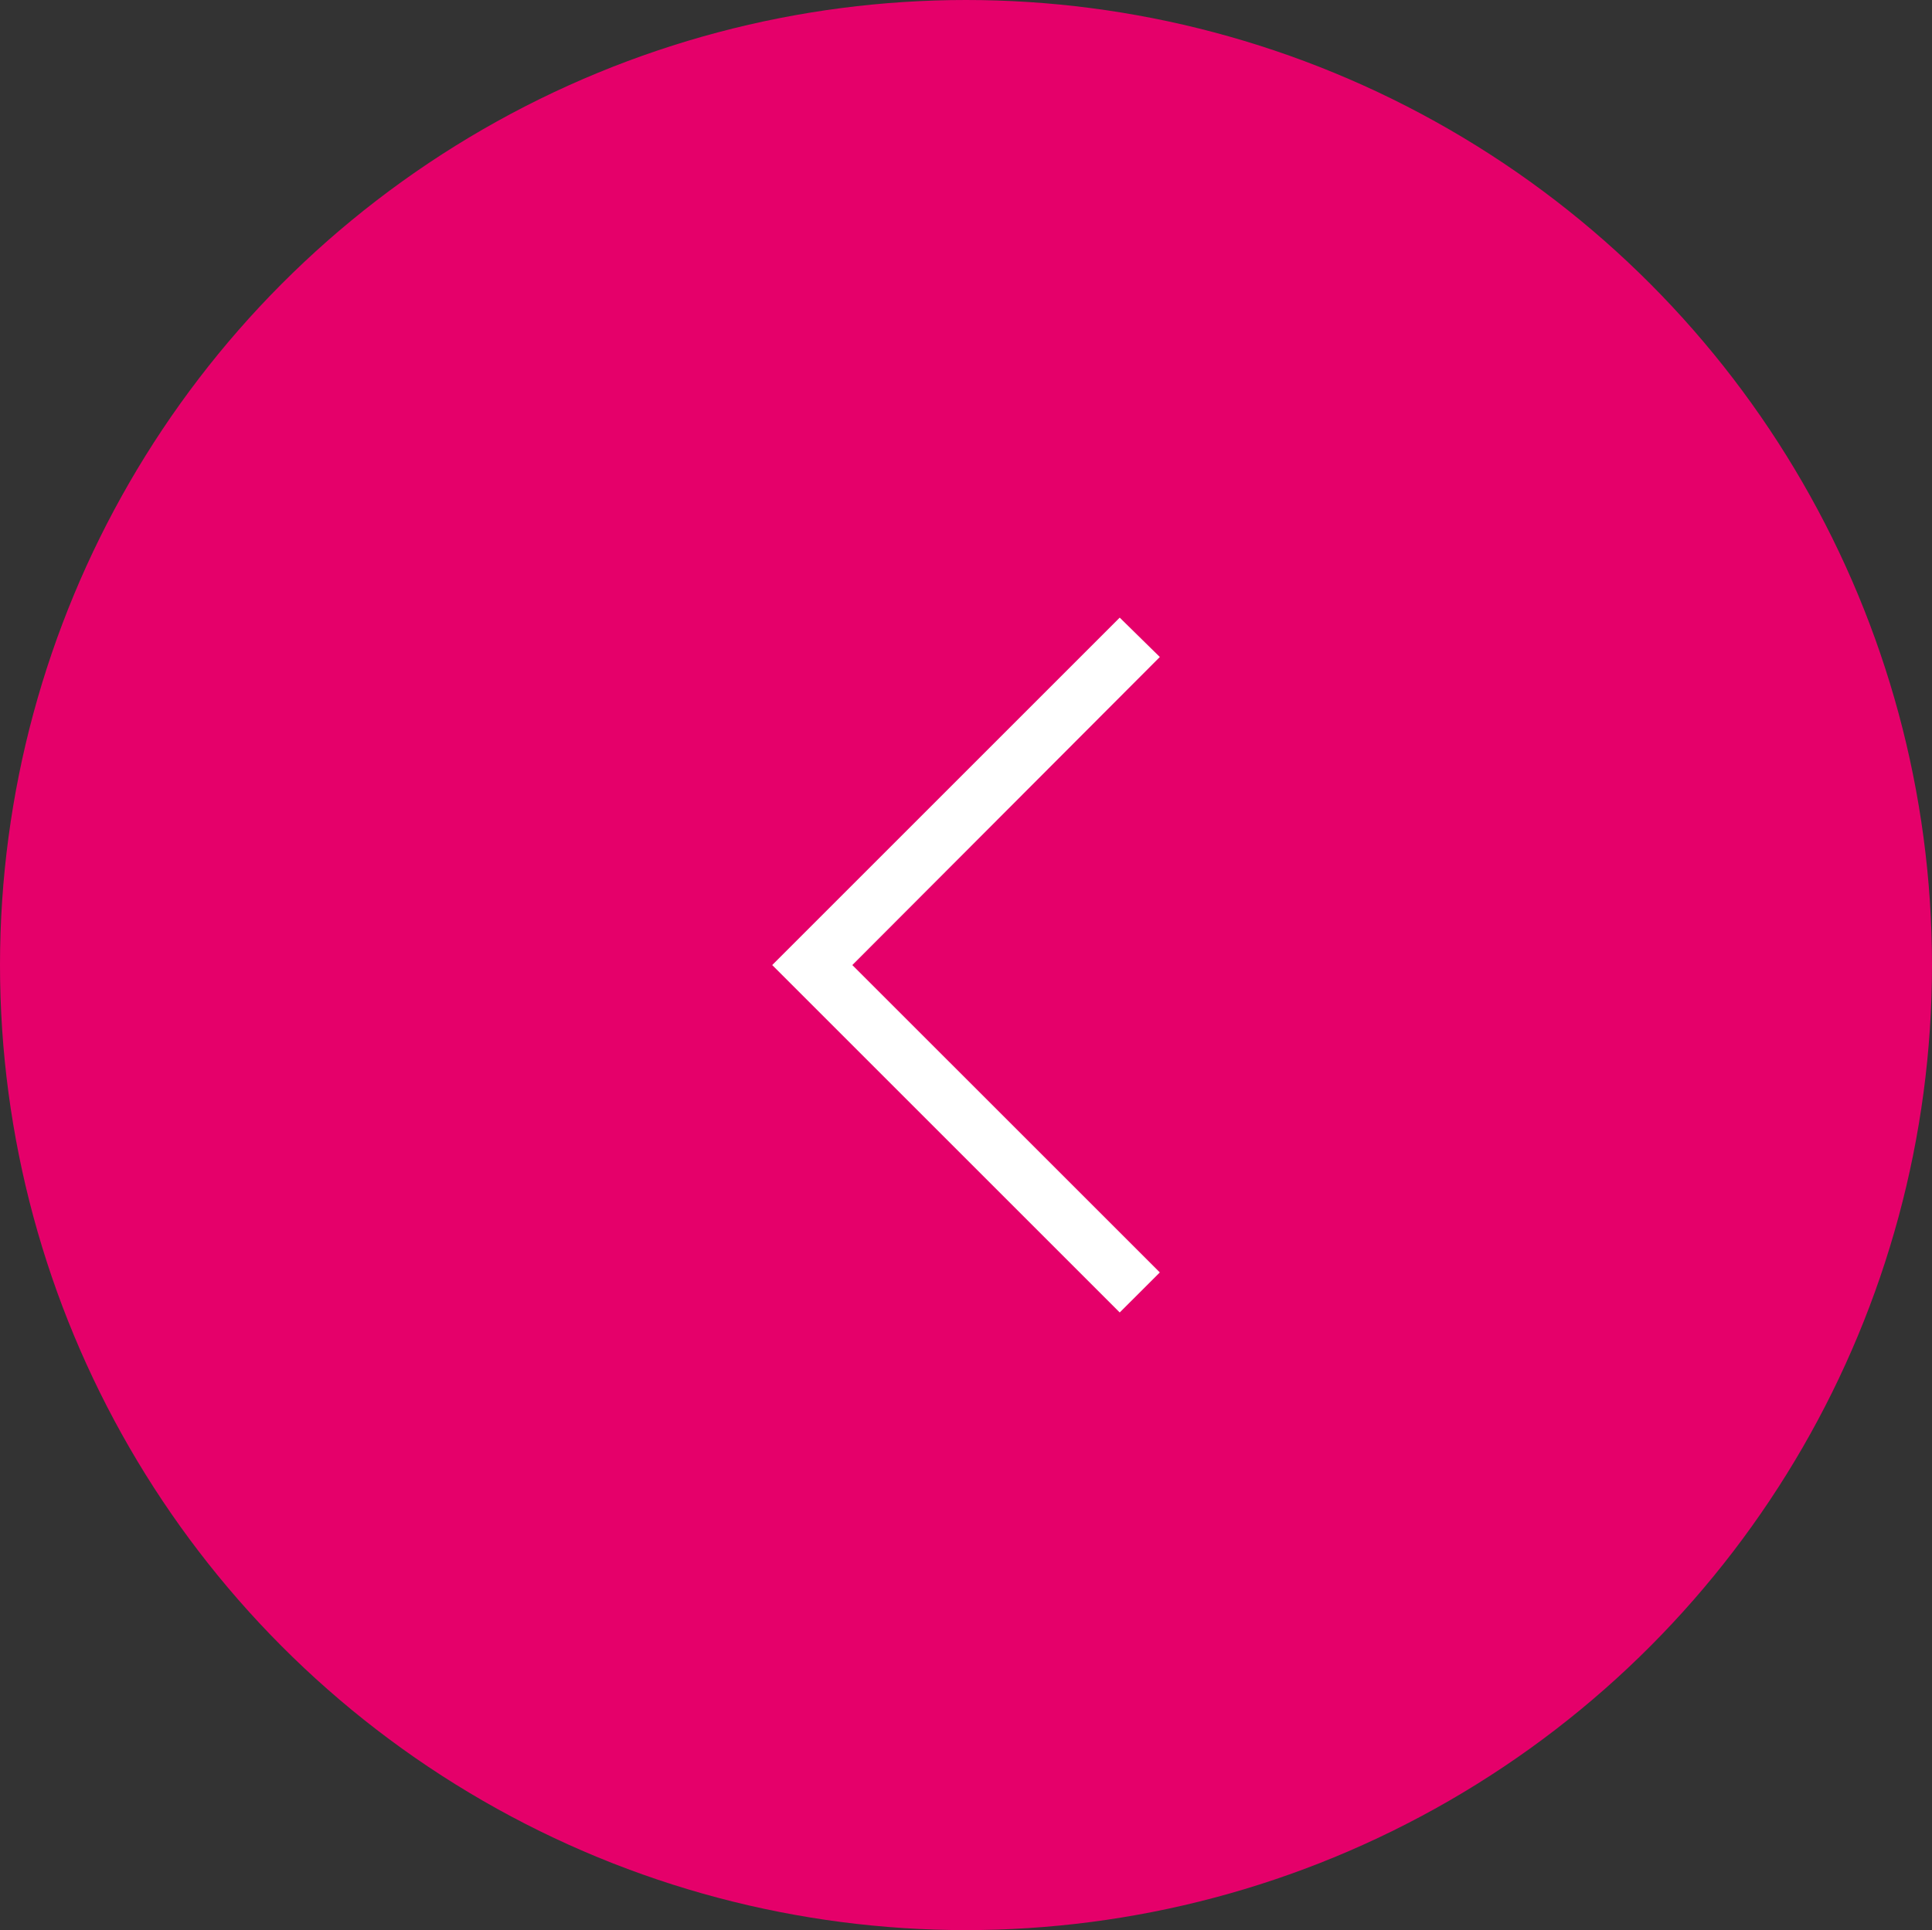 <?xml version="1.0" encoding="UTF-8"?>
<svg xmlns="http://www.w3.org/2000/svg" width="37.528" height="37.5" viewBox="0 0 37.528 37.5">
  <rect x="0" y="0" width="37.528" height="37.5" fill="#333333" stroke="none"/>
  <g id="_" data-name="＞" transform="translate(1279.528 368.5) rotate(180)">
    <ellipse id="楕円形_2" data-name="楕円形 2" cx="18.764" cy="18.75" rx="18.764" ry="18.75" transform="translate(1242 331)" fill="#e5006a"></ellipse>
    <path id="icon_arrow" d="M1.079,14.31.3,13.545,6.273,7.56.3,1.588,1.079.81l6.75,6.75Z" transform="translate(1256.699 342.19)" fill="#fff"></path>
  </g>
</svg>
